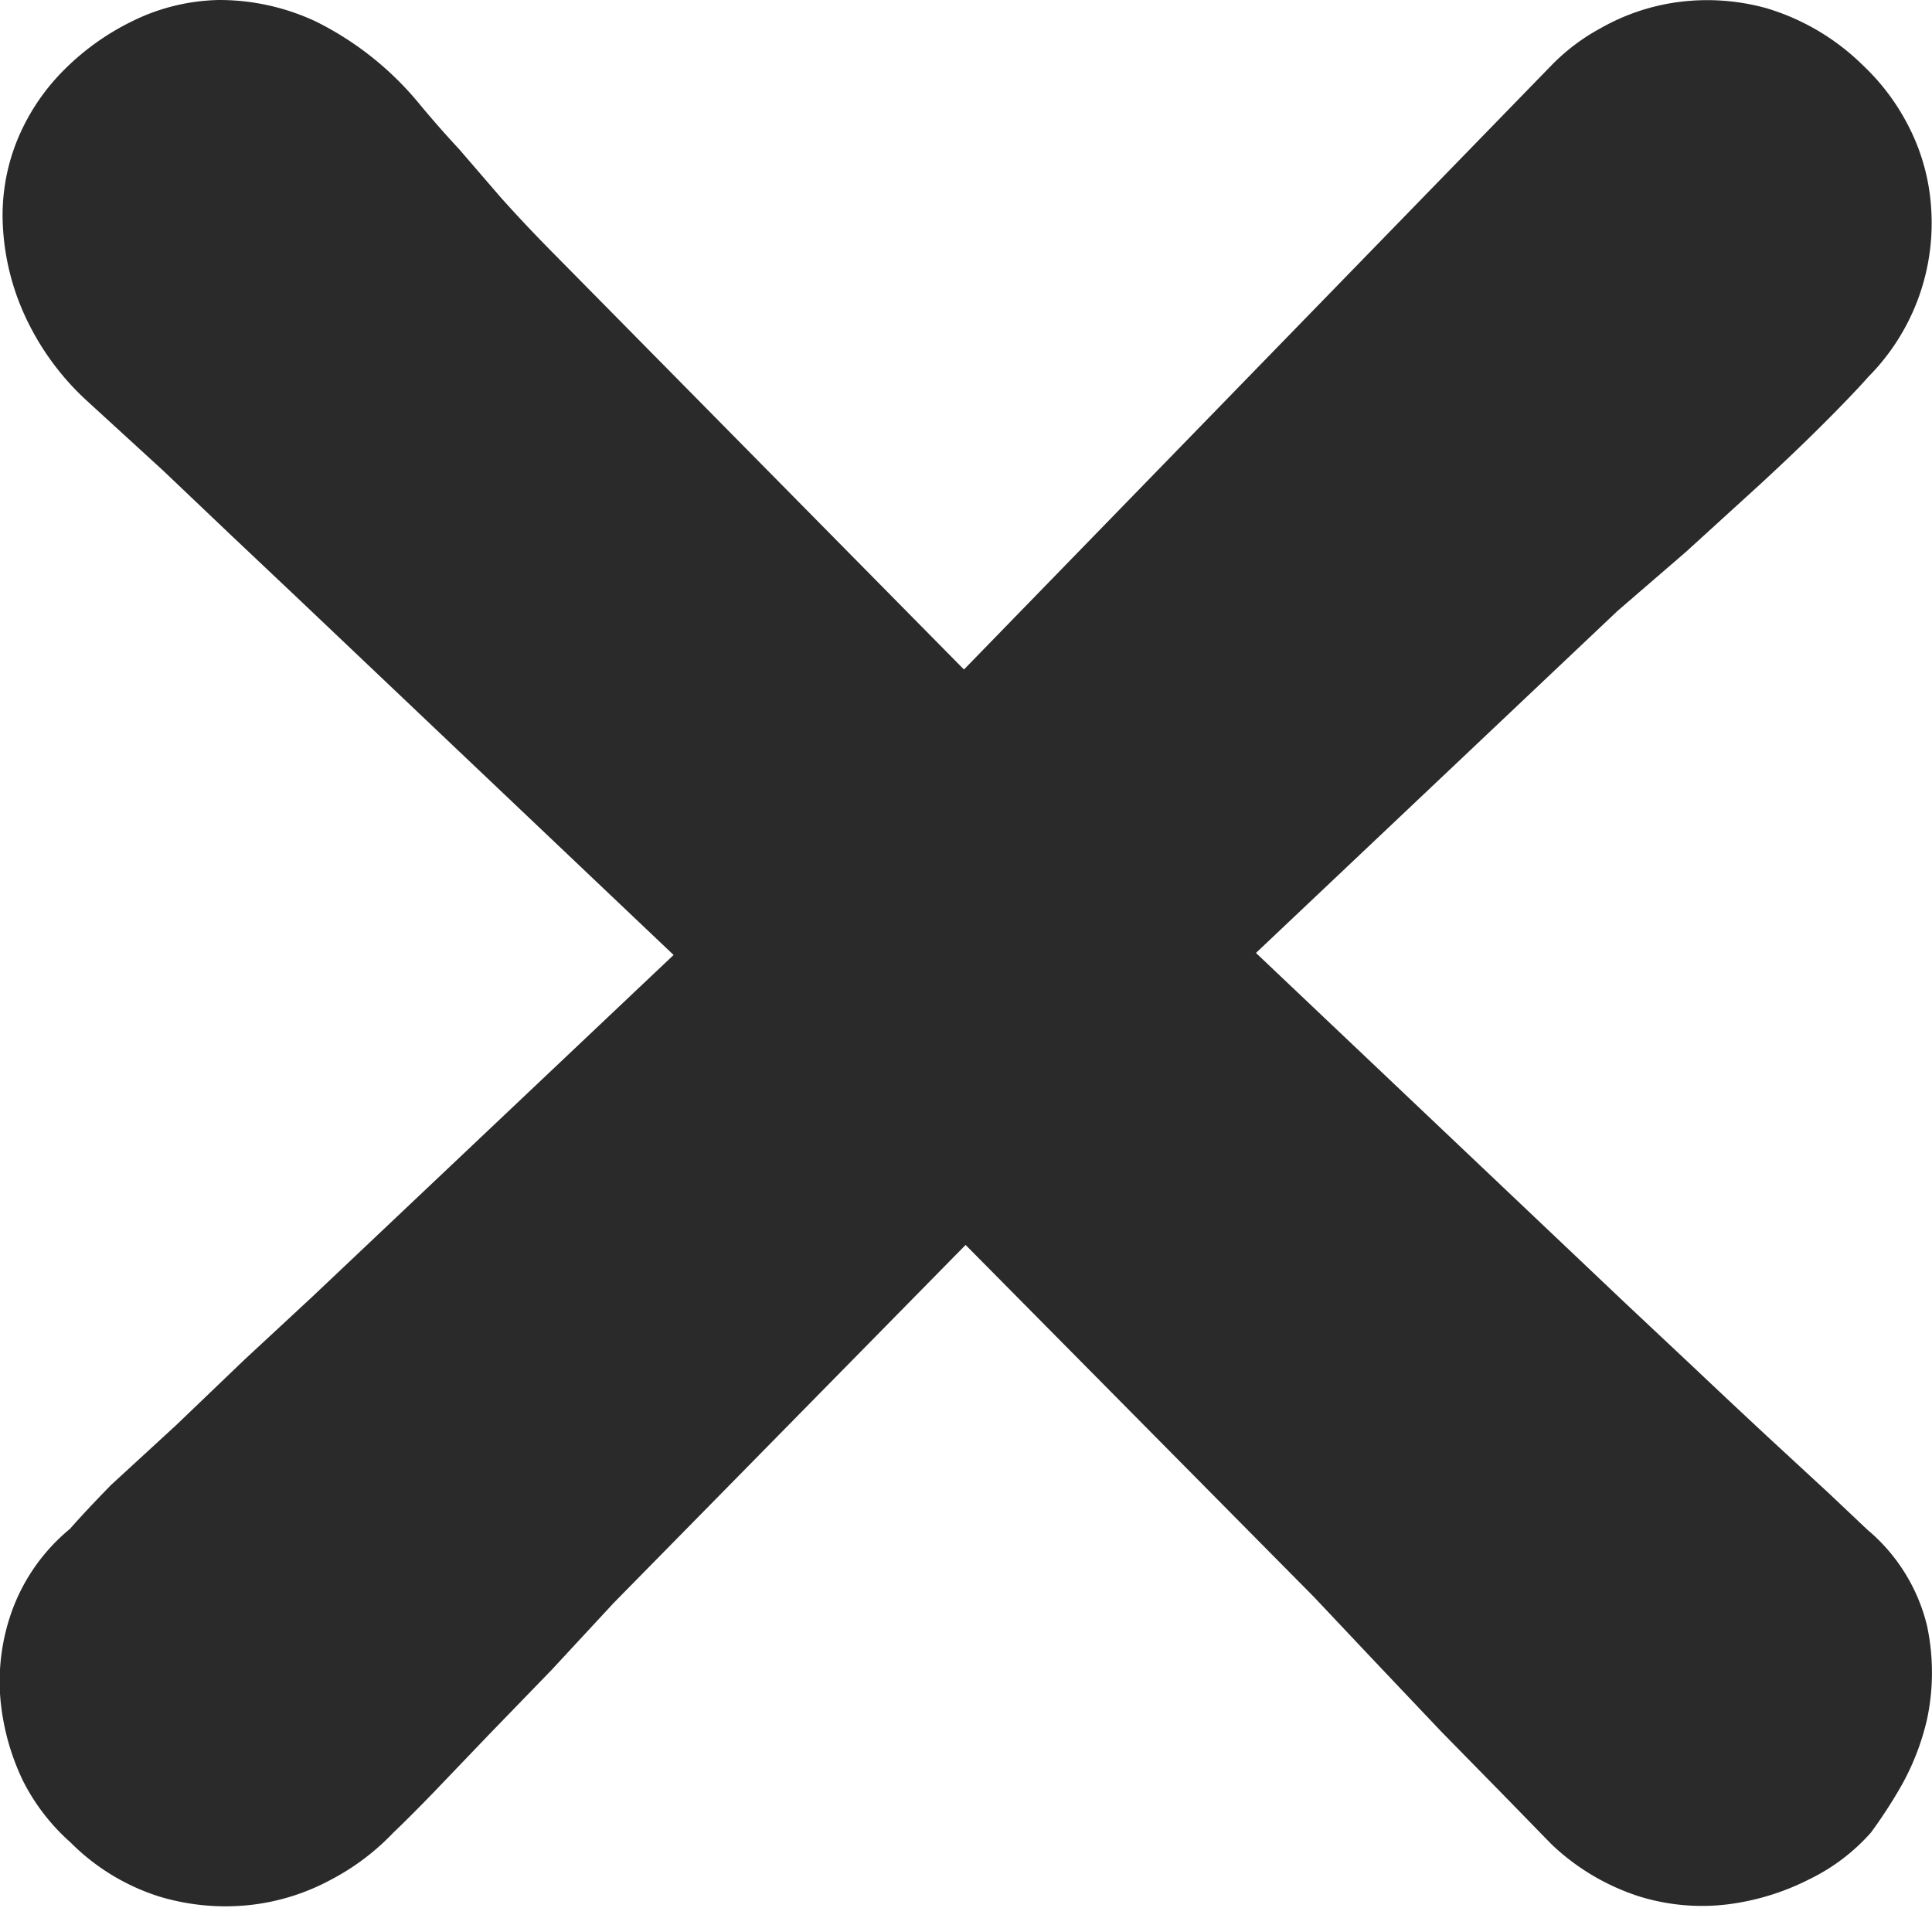 <svg xmlns="http://www.w3.org/2000/svg" viewBox="0 0 47.44 46.86"><defs><style>.cls-1{fill:#2a2a2a;}</style></defs><title>Recurso 3</title><g id="Capa_2" data-name="Capa 2"><g id="Capa_2-2" data-name="Capa 2"><path class="cls-1" d="M39.91,32l1.64,1.54q.93.88,1.8,1.69l1.57,1.45.93.88a4.44,4.44,0,0,1,1.47,2.37,5.52,5.52,0,0,1,0,2.28A6.14,6.14,0,0,1,46.6,44a11.85,11.85,0,0,1-.66,1,4.83,4.83,0,0,1-1.5,1.14,6.1,6.1,0,0,1-2,.62,5.2,5.2,0,0,1-2.18-.19,5.61,5.61,0,0,1-2.16-1.28l-1.16-1.19L35.4,42.53,33.76,40.8l-1.5-1.59-8.55-8.64-8.64,8.79L13.55,41,12,42.6,10.66,44q-.62.64-1,1a5.87,5.87,0,0,1-1.54,1.16,5.42,5.42,0,0,1-2,.62,5.63,5.63,0,0,1-2.21-.21,5.35,5.35,0,0,1-2.18-1.33A5.07,5.07,0,0,1,.56,43.72a5.86,5.86,0,0,1-.55-2A5.12,5.12,0,0,1,.3,39.54a4.68,4.68,0,0,1,1.42-2q.33-.38,1-1.07L4.32,35,6,33.39l1.66-1.54,8.88-8.4L7.28,14.66,5.65,13.12,4,11.55,2.11,9.82A6.53,6.53,0,0,1,.61,7.75,6,6,0,0,1,.07,5.54,4.91,4.91,0,0,1,.42,3.45,5.23,5.23,0,0,1,1.59,1.7,6.2,6.2,0,0,1,3.27.51,5,5,0,0,1,5.38,0,5.58,5.58,0,0,1,7.76.53a7.74,7.74,0,0,1,2.52,2q.47.57,1,1.14l1,1.16q.57.64,1.23,1.31l10.16,10.3L38.1,1.6A5,5,0,0,1,39.29.7,5.26,5.26,0,0,1,41.14.06,5.45,5.45,0,0,1,43.37.2a5.69,5.69,0,0,1,2.37,1.4,5.47,5.47,0,0,1,1.16,1.57,5.09,5.09,0,0,1,.52,1.95,5.36,5.36,0,0,1-1.54,4.13q-.38.43-1.09,1.14t-1.59,1.52l-1.8,1.64L39.72,15,30.84,23.4Z"/></g></g></svg>
